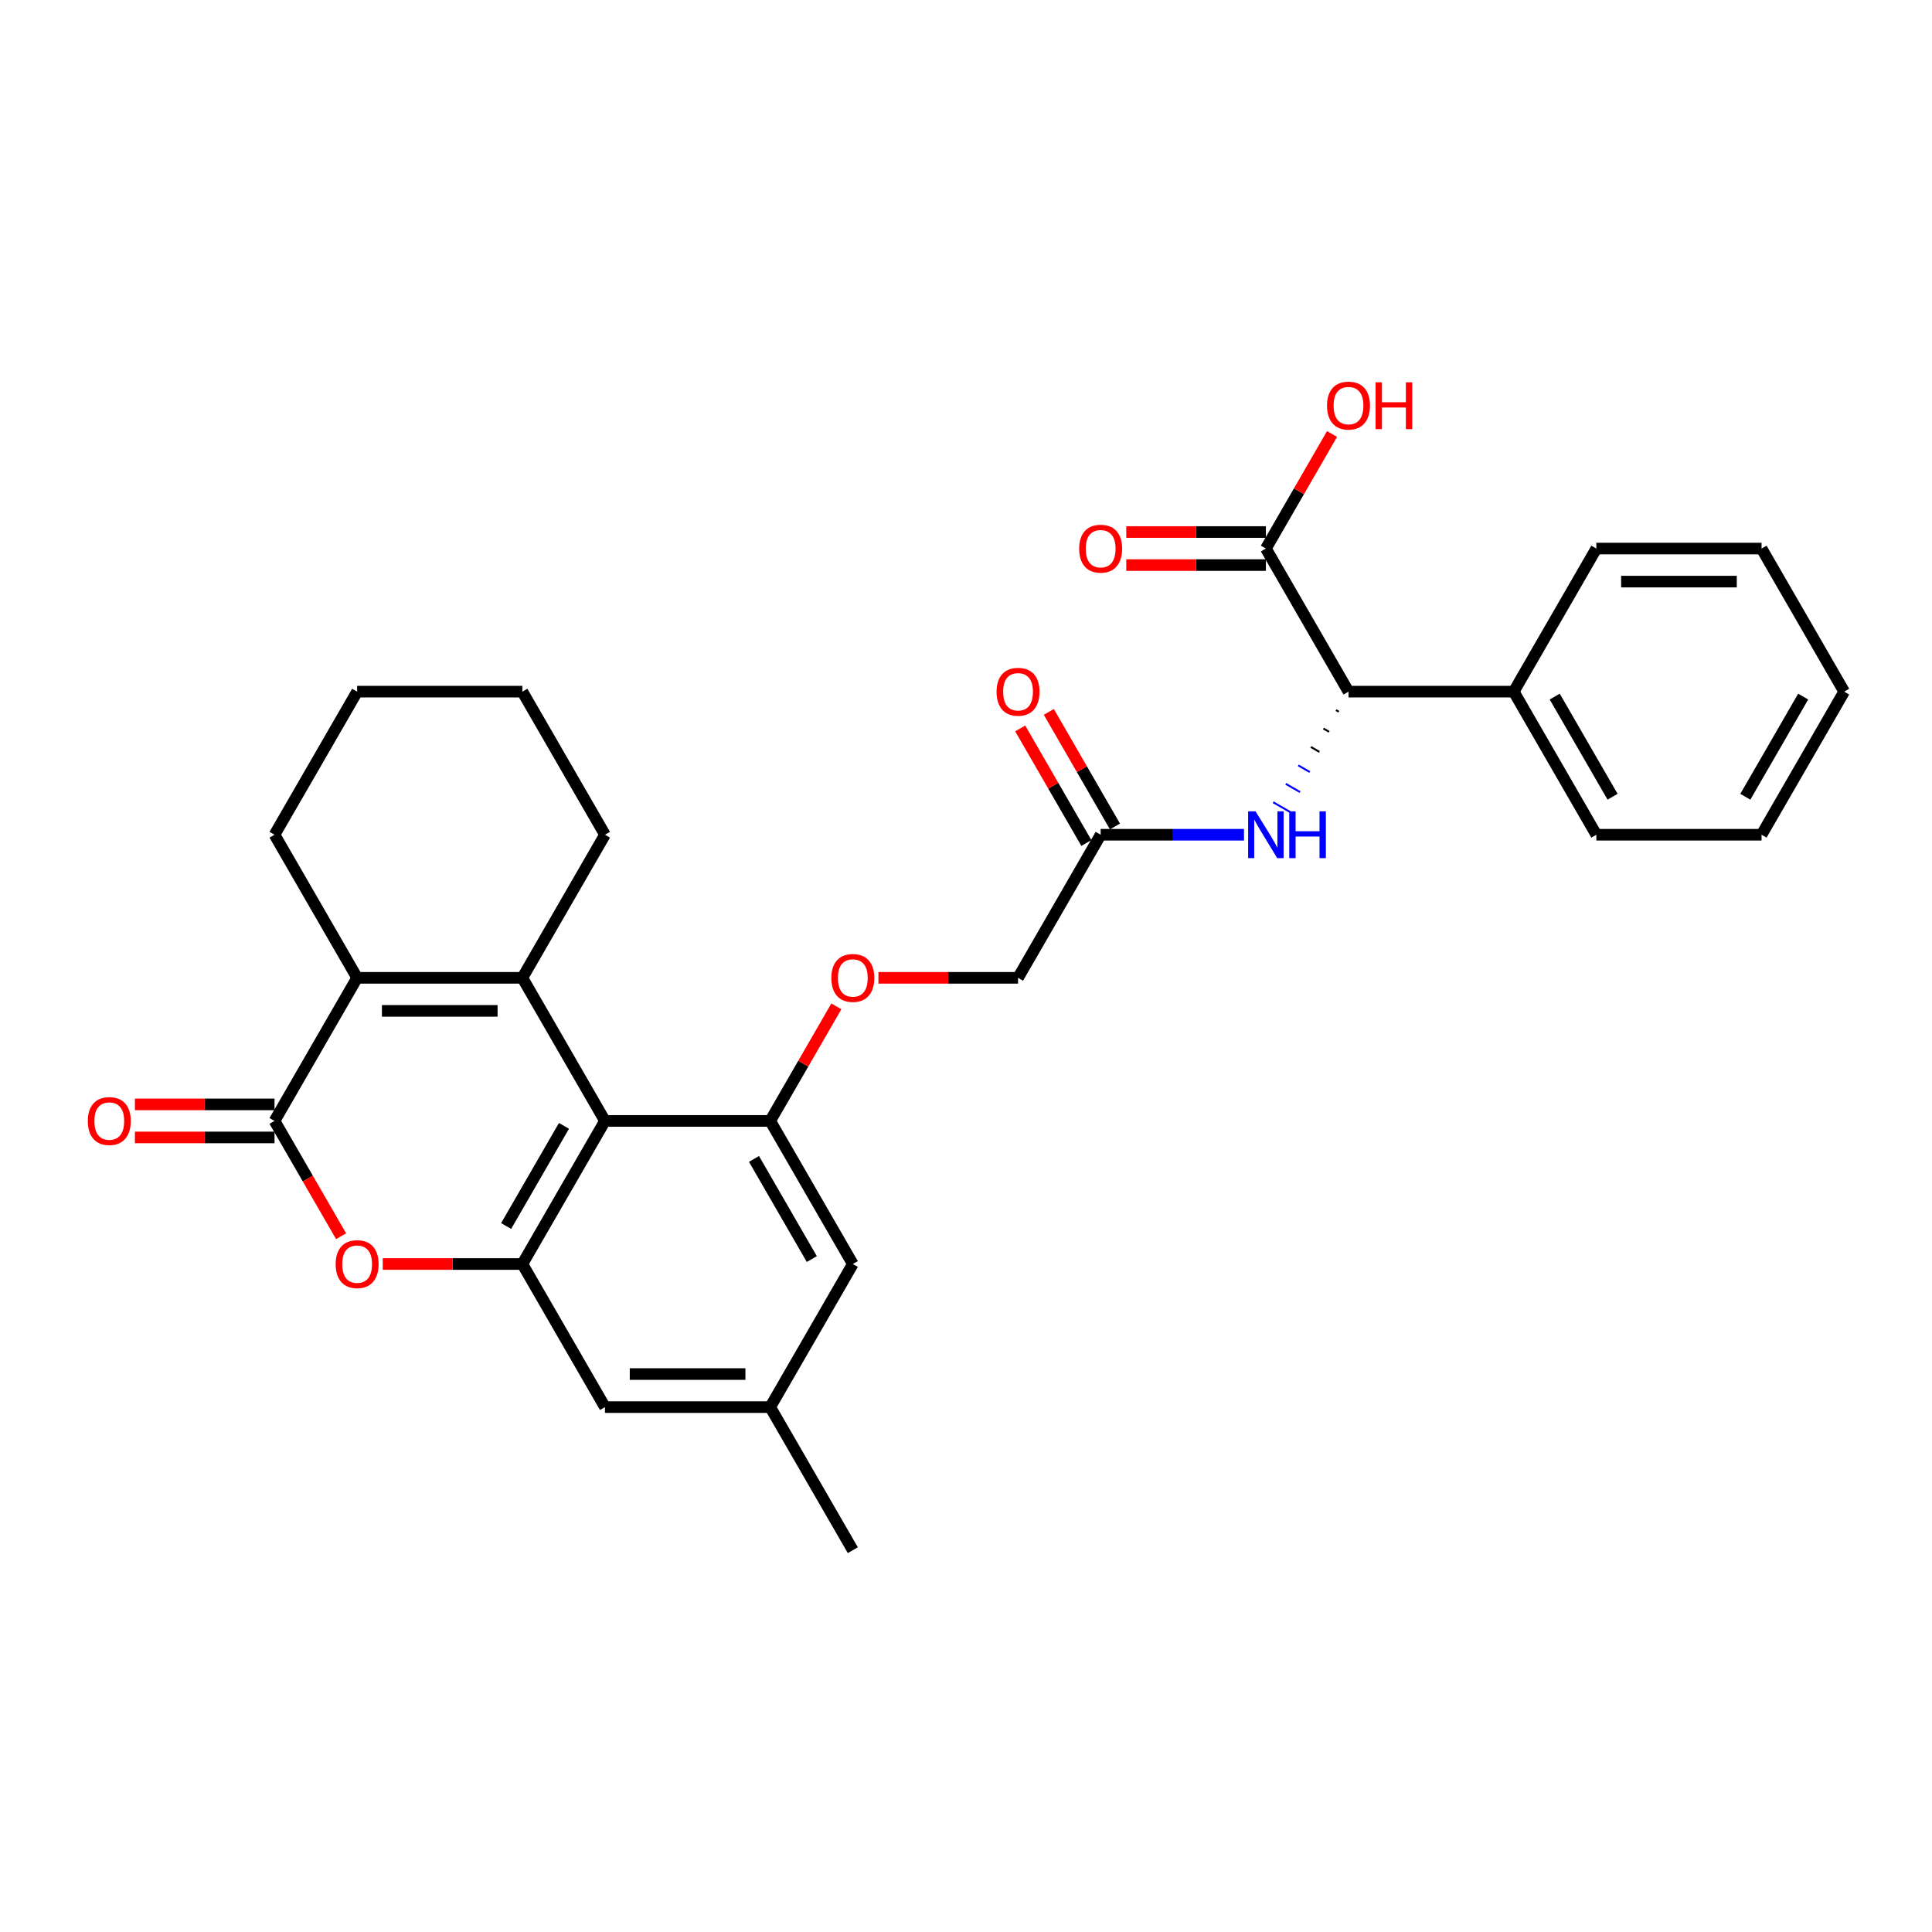 <?xml version='1.0' encoding='iso-8859-1'?>
<svg version='1.1' baseProfile='full'
              xmlns='http://www.w3.org/2000/svg'
                      xmlns:rdkit='http://www.rdkit.org/xml'
                      xmlns:xlink='http://www.w3.org/1999/xlink'
                  xml:space='preserve'
width='1000px' height='1000px' viewBox='0 0 1000 1000'>
<!-- END OF HEADER -->
<rect style='opacity:1.0;fill:#FFFFFF;stroke:none' width='1000' height='1000' x='0' y='0'> </rect>
<path class='bond-0' d='M 270.375,506.123 L 313.136,580.187' style='fill:none;fill-rule:evenodd;stroke:#000000;stroke-width:6px;stroke-linecap:butt;stroke-linejoin:miter;stroke-opacity:1' />
<path class='bond-1' d='M 270.375,506.123 L 184.854,506.123' style='fill:none;fill-rule:evenodd;stroke:#000000;stroke-width:6px;stroke-linecap:butt;stroke-linejoin:miter;stroke-opacity:1' />
<path class='bond-1' d='M 257.547,523.228 L 197.682,523.228' style='fill:none;fill-rule:evenodd;stroke:#000000;stroke-width:6px;stroke-linecap:butt;stroke-linejoin:miter;stroke-opacity:1' />
<path class='bond-19' d='M 270.375,506.123 L 313.136,432.06' style='fill:none;fill-rule:evenodd;stroke:#000000;stroke-width:6px;stroke-linecap:butt;stroke-linejoin:miter;stroke-opacity:1' />
<path class='bond-3' d='M 313.136,580.187 L 270.375,654.25' style='fill:none;fill-rule:evenodd;stroke:#000000;stroke-width:6px;stroke-linecap:butt;stroke-linejoin:miter;stroke-opacity:1' />
<path class='bond-3' d='M 291.909,582.744 L 261.977,634.589' style='fill:none;fill-rule:evenodd;stroke:#000000;stroke-width:6px;stroke-linecap:butt;stroke-linejoin:miter;stroke-opacity:1' />
<path class='bond-5' d='M 313.136,580.187 L 398.657,580.187' style='fill:none;fill-rule:evenodd;stroke:#000000;stroke-width:6px;stroke-linecap:butt;stroke-linejoin:miter;stroke-opacity:1' />
<path class='bond-2' d='M 184.854,506.123 L 142.094,580.187' style='fill:none;fill-rule:evenodd;stroke:#000000;stroke-width:6px;stroke-linecap:butt;stroke-linejoin:miter;stroke-opacity:1' />
<path class='bond-21' d='M 184.854,506.123 L 142.094,432.06' style='fill:none;fill-rule:evenodd;stroke:#000000;stroke-width:6px;stroke-linecap:butt;stroke-linejoin:miter;stroke-opacity:1' />
<path class='bond-4' d='M 142.094,580.187 L 159.321,610.026' style='fill:none;fill-rule:evenodd;stroke:#000000;stroke-width:6px;stroke-linecap:butt;stroke-linejoin:miter;stroke-opacity:1' />
<path class='bond-4' d='M 159.321,610.026 L 176.549,639.866' style='fill:none;fill-rule:evenodd;stroke:#FF0000;stroke-width:6px;stroke-linecap:butt;stroke-linejoin:miter;stroke-opacity:1' />
<path class='bond-13' d='M 142.094,571.635 L 105.961,571.635' style='fill:none;fill-rule:evenodd;stroke:#000000;stroke-width:6px;stroke-linecap:butt;stroke-linejoin:miter;stroke-opacity:1' />
<path class='bond-13' d='M 105.961,571.635 L 69.828,571.635' style='fill:none;fill-rule:evenodd;stroke:#FF0000;stroke-width:6px;stroke-linecap:butt;stroke-linejoin:miter;stroke-opacity:1' />
<path class='bond-13' d='M 142.094,588.739 L 105.961,588.739' style='fill:none;fill-rule:evenodd;stroke:#000000;stroke-width:6px;stroke-linecap:butt;stroke-linejoin:miter;stroke-opacity:1' />
<path class='bond-13' d='M 105.961,588.739 L 69.828,588.739' style='fill:none;fill-rule:evenodd;stroke:#FF0000;stroke-width:6px;stroke-linecap:butt;stroke-linejoin:miter;stroke-opacity:1' />
<path class='bond-11' d='M 270.375,654.25 L 313.136,728.314' style='fill:none;fill-rule:evenodd;stroke:#000000;stroke-width:6px;stroke-linecap:butt;stroke-linejoin:miter;stroke-opacity:1' />
<path class='bond-31' d='M 270.375,654.25 L 234.243,654.25' style='fill:none;fill-rule:evenodd;stroke:#000000;stroke-width:6px;stroke-linecap:butt;stroke-linejoin:miter;stroke-opacity:1' />
<path class='bond-31' d='M 234.243,654.25 L 198.11,654.25' style='fill:none;fill-rule:evenodd;stroke:#FF0000;stroke-width:6px;stroke-linecap:butt;stroke-linejoin:miter;stroke-opacity:1' />
<path class='bond-10' d='M 398.657,580.187 L 415.777,550.536' style='fill:none;fill-rule:evenodd;stroke:#000000;stroke-width:6px;stroke-linecap:butt;stroke-linejoin:miter;stroke-opacity:1' />
<path class='bond-10' d='M 415.777,550.536 L 432.896,520.884' style='fill:none;fill-rule:evenodd;stroke:#FF0000;stroke-width:6px;stroke-linecap:butt;stroke-linejoin:miter;stroke-opacity:1' />
<path class='bond-12' d='M 398.657,580.187 L 441.418,654.25' style='fill:none;fill-rule:evenodd;stroke:#000000;stroke-width:6px;stroke-linecap:butt;stroke-linejoin:miter;stroke-opacity:1' />
<path class='bond-12' d='M 390.259,599.849 L 420.191,651.693' style='fill:none;fill-rule:evenodd;stroke:#000000;stroke-width:6px;stroke-linecap:butt;stroke-linejoin:miter;stroke-opacity:1' />
<path class='bond-6' d='M 691.485,367.538 L 692.967,368.393' style='fill:none;fill-rule:evenodd;stroke:#000000;stroke-width:1.0px;stroke-linecap:butt;stroke-linejoin:miter;stroke-opacity:1' />
<path class='bond-6' d='M 684.989,377.08 L 687.951,378.79' style='fill:none;fill-rule:evenodd;stroke:#000000;stroke-width:1.0px;stroke-linecap:butt;stroke-linejoin:miter;stroke-opacity:1' />
<path class='bond-6' d='M 678.492,386.621 L 682.936,389.187' style='fill:none;fill-rule:evenodd;stroke:#000000;stroke-width:1.0px;stroke-linecap:butt;stroke-linejoin:miter;stroke-opacity:1' />
<path class='bond-6' d='M 671.996,396.163 L 677.921,399.584' style='fill:none;fill-rule:evenodd;stroke:#0000FF;stroke-width:1.0px;stroke-linecap:butt;stroke-linejoin:miter;stroke-opacity:1' />
<path class='bond-6' d='M 665.5,405.705 L 672.906,409.981' style='fill:none;fill-rule:evenodd;stroke:#0000FF;stroke-width:1.0px;stroke-linecap:butt;stroke-linejoin:miter;stroke-opacity:1' />
<path class='bond-6' d='M 659.003,415.246 L 667.891,420.378' style='fill:none;fill-rule:evenodd;stroke:#0000FF;stroke-width:1.0px;stroke-linecap:butt;stroke-linejoin:miter;stroke-opacity:1' />
<path class='bond-7' d='M 697.982,357.996 L 655.221,283.933' style='fill:none;fill-rule:evenodd;stroke:#000000;stroke-width:6px;stroke-linecap:butt;stroke-linejoin:miter;stroke-opacity:1' />
<path class='bond-16' d='M 697.982,357.996 L 783.503,357.996' style='fill:none;fill-rule:evenodd;stroke:#000000;stroke-width:6px;stroke-linecap:butt;stroke-linejoin:miter;stroke-opacity:1' />
<path class='bond-14' d='M 655.221,275.38 L 619.088,275.38' style='fill:none;fill-rule:evenodd;stroke:#000000;stroke-width:6px;stroke-linecap:butt;stroke-linejoin:miter;stroke-opacity:1' />
<path class='bond-14' d='M 619.088,275.38 L 582.956,275.38' style='fill:none;fill-rule:evenodd;stroke:#FF0000;stroke-width:6px;stroke-linecap:butt;stroke-linejoin:miter;stroke-opacity:1' />
<path class='bond-14' d='M 655.221,292.485 L 619.088,292.485' style='fill:none;fill-rule:evenodd;stroke:#000000;stroke-width:6px;stroke-linecap:butt;stroke-linejoin:miter;stroke-opacity:1' />
<path class='bond-14' d='M 619.088,292.485 L 582.956,292.485' style='fill:none;fill-rule:evenodd;stroke:#FF0000;stroke-width:6px;stroke-linecap:butt;stroke-linejoin:miter;stroke-opacity:1' />
<path class='bond-20' d='M 655.221,283.933 L 672.34,254.281' style='fill:none;fill-rule:evenodd;stroke:#000000;stroke-width:6px;stroke-linecap:butt;stroke-linejoin:miter;stroke-opacity:1' />
<path class='bond-20' d='M 672.34,254.281 L 689.459,224.63' style='fill:none;fill-rule:evenodd;stroke:#FF0000;stroke-width:6px;stroke-linecap:butt;stroke-linejoin:miter;stroke-opacity:1' />
<path class='bond-8' d='M 643.898,432.06 L 606.799,432.06' style='fill:none;fill-rule:evenodd;stroke:#0000FF;stroke-width:6px;stroke-linecap:butt;stroke-linejoin:miter;stroke-opacity:1' />
<path class='bond-8' d='M 606.799,432.06 L 569.7,432.06' style='fill:none;fill-rule:evenodd;stroke:#000000;stroke-width:6px;stroke-linecap:butt;stroke-linejoin:miter;stroke-opacity:1' />
<path class='bond-9' d='M 569.7,432.06 L 526.939,506.123' style='fill:none;fill-rule:evenodd;stroke:#000000;stroke-width:6px;stroke-linecap:butt;stroke-linejoin:miter;stroke-opacity:1' />
<path class='bond-17' d='M 577.106,427.784 L 559.987,398.132' style='fill:none;fill-rule:evenodd;stroke:#000000;stroke-width:6px;stroke-linecap:butt;stroke-linejoin:miter;stroke-opacity:1' />
<path class='bond-17' d='M 559.987,398.132 L 542.868,368.481' style='fill:none;fill-rule:evenodd;stroke:#FF0000;stroke-width:6px;stroke-linecap:butt;stroke-linejoin:miter;stroke-opacity:1' />
<path class='bond-17' d='M 562.293,436.336 L 545.174,406.685' style='fill:none;fill-rule:evenodd;stroke:#000000;stroke-width:6px;stroke-linecap:butt;stroke-linejoin:miter;stroke-opacity:1' />
<path class='bond-17' d='M 545.174,406.685 L 528.055,377.033' style='fill:none;fill-rule:evenodd;stroke:#FF0000;stroke-width:6px;stroke-linecap:butt;stroke-linejoin:miter;stroke-opacity:1' />
<path class='bond-18' d='M 454.674,506.123 L 490.806,506.123' style='fill:none;fill-rule:evenodd;stroke:#FF0000;stroke-width:6px;stroke-linecap:butt;stroke-linejoin:miter;stroke-opacity:1' />
<path class='bond-18' d='M 490.806,506.123 L 526.939,506.123' style='fill:none;fill-rule:evenodd;stroke:#000000;stroke-width:6px;stroke-linecap:butt;stroke-linejoin:miter;stroke-opacity:1' />
<path class='bond-32' d='M 313.136,728.314 L 398.657,728.314' style='fill:none;fill-rule:evenodd;stroke:#000000;stroke-width:6px;stroke-linecap:butt;stroke-linejoin:miter;stroke-opacity:1' />
<path class='bond-32' d='M 325.964,711.21 L 385.829,711.21' style='fill:none;fill-rule:evenodd;stroke:#000000;stroke-width:6px;stroke-linecap:butt;stroke-linejoin:miter;stroke-opacity:1' />
<path class='bond-15' d='M 441.418,654.25 L 398.657,728.314' style='fill:none;fill-rule:evenodd;stroke:#000000;stroke-width:6px;stroke-linecap:butt;stroke-linejoin:miter;stroke-opacity:1' />
<path class='bond-22' d='M 398.657,728.314 L 441.418,802.378' style='fill:none;fill-rule:evenodd;stroke:#000000;stroke-width:6px;stroke-linecap:butt;stroke-linejoin:miter;stroke-opacity:1' />
<path class='bond-23' d='M 783.503,357.996 L 826.264,432.06' style='fill:none;fill-rule:evenodd;stroke:#000000;stroke-width:6px;stroke-linecap:butt;stroke-linejoin:miter;stroke-opacity:1' />
<path class='bond-23' d='M 804.73,360.554 L 834.662,412.398' style='fill:none;fill-rule:evenodd;stroke:#000000;stroke-width:6px;stroke-linecap:butt;stroke-linejoin:miter;stroke-opacity:1' />
<path class='bond-24' d='M 783.503,357.996 L 826.264,283.933' style='fill:none;fill-rule:evenodd;stroke:#000000;stroke-width:6px;stroke-linecap:butt;stroke-linejoin:miter;stroke-opacity:1' />
<path class='bond-25' d='M 313.136,432.06 L 270.375,357.996' style='fill:none;fill-rule:evenodd;stroke:#000000;stroke-width:6px;stroke-linecap:butt;stroke-linejoin:miter;stroke-opacity:1' />
<path class='bond-30' d='M 142.094,432.06 L 184.854,357.996' style='fill:none;fill-rule:evenodd;stroke:#000000;stroke-width:6px;stroke-linecap:butt;stroke-linejoin:miter;stroke-opacity:1' />
<path class='bond-28' d='M 826.264,432.06 L 911.785,432.06' style='fill:none;fill-rule:evenodd;stroke:#000000;stroke-width:6px;stroke-linecap:butt;stroke-linejoin:miter;stroke-opacity:1' />
<path class='bond-27' d='M 826.264,283.933 L 911.785,283.933' style='fill:none;fill-rule:evenodd;stroke:#000000;stroke-width:6px;stroke-linecap:butt;stroke-linejoin:miter;stroke-opacity:1' />
<path class='bond-27' d='M 839.092,301.037 L 898.957,301.037' style='fill:none;fill-rule:evenodd;stroke:#000000;stroke-width:6px;stroke-linecap:butt;stroke-linejoin:miter;stroke-opacity:1' />
<path class='bond-26' d='M 270.375,357.996 L 184.854,357.996' style='fill:none;fill-rule:evenodd;stroke:#000000;stroke-width:6px;stroke-linecap:butt;stroke-linejoin:miter;stroke-opacity:1' />
<path class='bond-29' d='M 911.785,283.933 L 954.545,357.996' style='fill:none;fill-rule:evenodd;stroke:#000000;stroke-width:6px;stroke-linecap:butt;stroke-linejoin:miter;stroke-opacity:1' />
<path class='bond-33' d='M 911.785,432.06 L 954.545,357.996' style='fill:none;fill-rule:evenodd;stroke:#000000;stroke-width:6px;stroke-linecap:butt;stroke-linejoin:miter;stroke-opacity:1' />
<path class='bond-33' d='M 903.386,412.398 L 933.319,360.554' style='fill:none;fill-rule:evenodd;stroke:#000000;stroke-width:6px;stroke-linecap:butt;stroke-linejoin:miter;stroke-opacity:1' />
<path  class='atom-5' d='M 173.736 654.319
Q 173.736 648.503, 176.61 645.254
Q 179.483 642.004, 184.854 642.004
Q 190.225 642.004, 193.098 645.254
Q 195.972 648.503, 195.972 654.319
Q 195.972 660.203, 193.064 663.555
Q 190.157 666.873, 184.854 666.873
Q 179.518 666.873, 176.61 663.555
Q 173.736 660.237, 173.736 654.319
M 184.854 664.137
Q 188.549 664.137, 190.533 661.674
Q 192.551 659.176, 192.551 654.319
Q 192.551 649.564, 190.533 647.169
Q 188.549 644.741, 184.854 644.741
Q 181.16 644.741, 179.141 647.135
Q 177.157 649.53, 177.157 654.319
Q 177.157 659.211, 179.141 661.674
Q 181.16 664.137, 184.854 664.137
' fill='#FF0000'/>
<path  class='atom-9' d='M 649.867 419.95
L 657.804 432.778
Q 658.591 434.044, 659.856 436.336
Q 661.122 438.628, 661.19 438.765
L 661.19 419.95
L 664.406 419.95
L 664.406 444.17
L 661.088 444.17
L 652.57 430.144
Q 651.578 428.502, 650.517 426.621
Q 649.491 424.739, 649.183 424.158
L 649.183 444.17
L 646.036 444.17
L 646.036 419.95
L 649.867 419.95
' fill='#0000FF'/>
<path  class='atom-9' d='M 667.314 419.95
L 670.598 419.95
L 670.598 430.247
L 682.981 430.247
L 682.981 419.95
L 686.265 419.95
L 686.265 444.17
L 682.981 444.17
L 682.981 432.983
L 670.598 432.983
L 670.598 444.17
L 667.314 444.17
L 667.314 419.95
' fill='#0000FF'/>
<path  class='atom-11' d='M 430.3 506.192
Q 430.3 500.376, 433.174 497.126
Q 436.047 493.877, 441.418 493.877
Q 446.789 493.877, 449.662 497.126
Q 452.536 500.376, 452.536 506.192
Q 452.536 512.076, 449.628 515.428
Q 446.72 518.746, 441.418 518.746
Q 436.081 518.746, 433.174 515.428
Q 430.3 512.11, 430.3 506.192
M 441.418 516.01
Q 445.112 516.01, 447.097 513.547
Q 449.115 511.049, 449.115 506.192
Q 449.115 501.437, 447.097 499.042
Q 445.112 496.613, 441.418 496.613
Q 437.723 496.613, 435.705 499.008
Q 433.721 501.403, 433.721 506.192
Q 433.721 511.084, 435.705 513.547
Q 437.723 516.01, 441.418 516.01
' fill='#FF0000'/>
<path  class='atom-14' d='M 45.455 580.255
Q 45.455 574.44, 48.328 571.19
Q 51.202 567.94, 56.572 567.94
Q 61.943 567.94, 64.817 571.19
Q 67.69 574.44, 67.69 580.255
Q 67.69 586.139, 64.782 589.492
Q 61.875 592.81, 56.572 592.81
Q 51.236 592.81, 48.328 589.492
Q 45.455 586.173, 45.455 580.255
M 56.572 590.073
Q 60.267 590.073, 62.251 587.61
Q 64.269 585.113, 64.269 580.255
Q 64.269 575.5, 62.251 573.106
Q 60.267 570.677, 56.572 570.677
Q 52.878 570.677, 50.859 573.072
Q 48.875 575.466, 48.875 580.255
Q 48.875 585.147, 50.859 587.61
Q 52.878 590.073, 56.572 590.073
' fill='#FF0000'/>
<path  class='atom-15' d='M 558.582 284.001
Q 558.582 278.186, 561.456 274.936
Q 564.329 271.686, 569.7 271.686
Q 575.071 271.686, 577.944 274.936
Q 580.818 278.186, 580.818 284.001
Q 580.818 289.885, 577.91 293.237
Q 575.002 296.556, 569.7 296.556
Q 564.363 296.556, 561.456 293.237
Q 558.582 289.919, 558.582 284.001
M 569.7 293.819
Q 573.394 293.819, 575.378 291.356
Q 577.397 288.859, 577.397 284.001
Q 577.397 279.246, 575.378 276.851
Q 573.394 274.423, 569.7 274.423
Q 566.005 274.423, 563.987 276.817
Q 562.003 279.212, 562.003 284.001
Q 562.003 288.893, 563.987 291.356
Q 566.005 293.819, 569.7 293.819
' fill='#FF0000'/>
<path  class='atom-18' d='M 515.821 358.065
Q 515.821 352.249, 518.695 348.999
Q 521.568 345.75, 526.939 345.75
Q 532.31 345.75, 535.183 348.999
Q 538.057 352.249, 538.057 358.065
Q 538.057 363.948, 535.149 367.301
Q 532.242 370.619, 526.939 370.619
Q 521.603 370.619, 518.695 367.301
Q 515.821 363.983, 515.821 358.065
M 526.939 367.882
Q 530.634 367.882, 532.618 365.419
Q 534.636 362.922, 534.636 358.065
Q 534.636 353.31, 532.618 350.915
Q 530.634 348.486, 526.939 348.486
Q 523.245 348.486, 521.226 350.881
Q 519.242 353.275, 519.242 358.065
Q 519.242 362.956, 521.226 365.419
Q 523.245 367.882, 526.939 367.882
' fill='#FF0000'/>
<path  class='atom-21' d='M 686.864 209.937
Q 686.864 204.122, 689.737 200.872
Q 692.611 197.622, 697.982 197.622
Q 703.352 197.622, 706.226 200.872
Q 709.099 204.122, 709.099 209.937
Q 709.099 215.821, 706.192 219.174
Q 703.284 222.492, 697.982 222.492
Q 692.645 222.492, 689.737 219.174
Q 686.864 215.856, 686.864 209.937
M 697.982 219.755
Q 701.676 219.755, 703.66 217.292
Q 705.679 214.795, 705.679 209.937
Q 705.679 205.182, 703.66 202.788
Q 701.676 200.359, 697.982 200.359
Q 694.287 200.359, 692.269 202.754
Q 690.285 205.148, 690.285 209.937
Q 690.285 214.829, 692.269 217.292
Q 694.287 219.755, 697.982 219.755
' fill='#FF0000'/>
<path  class='atom-21' d='M 712.007 197.896
L 715.291 197.896
L 715.291 208.193
L 727.675 208.193
L 727.675 197.896
L 730.959 197.896
L 730.959 222.116
L 727.675 222.116
L 727.675 210.929
L 715.291 210.929
L 715.291 222.116
L 712.007 222.116
L 712.007 197.896
' fill='#FF0000'/>
</svg>
